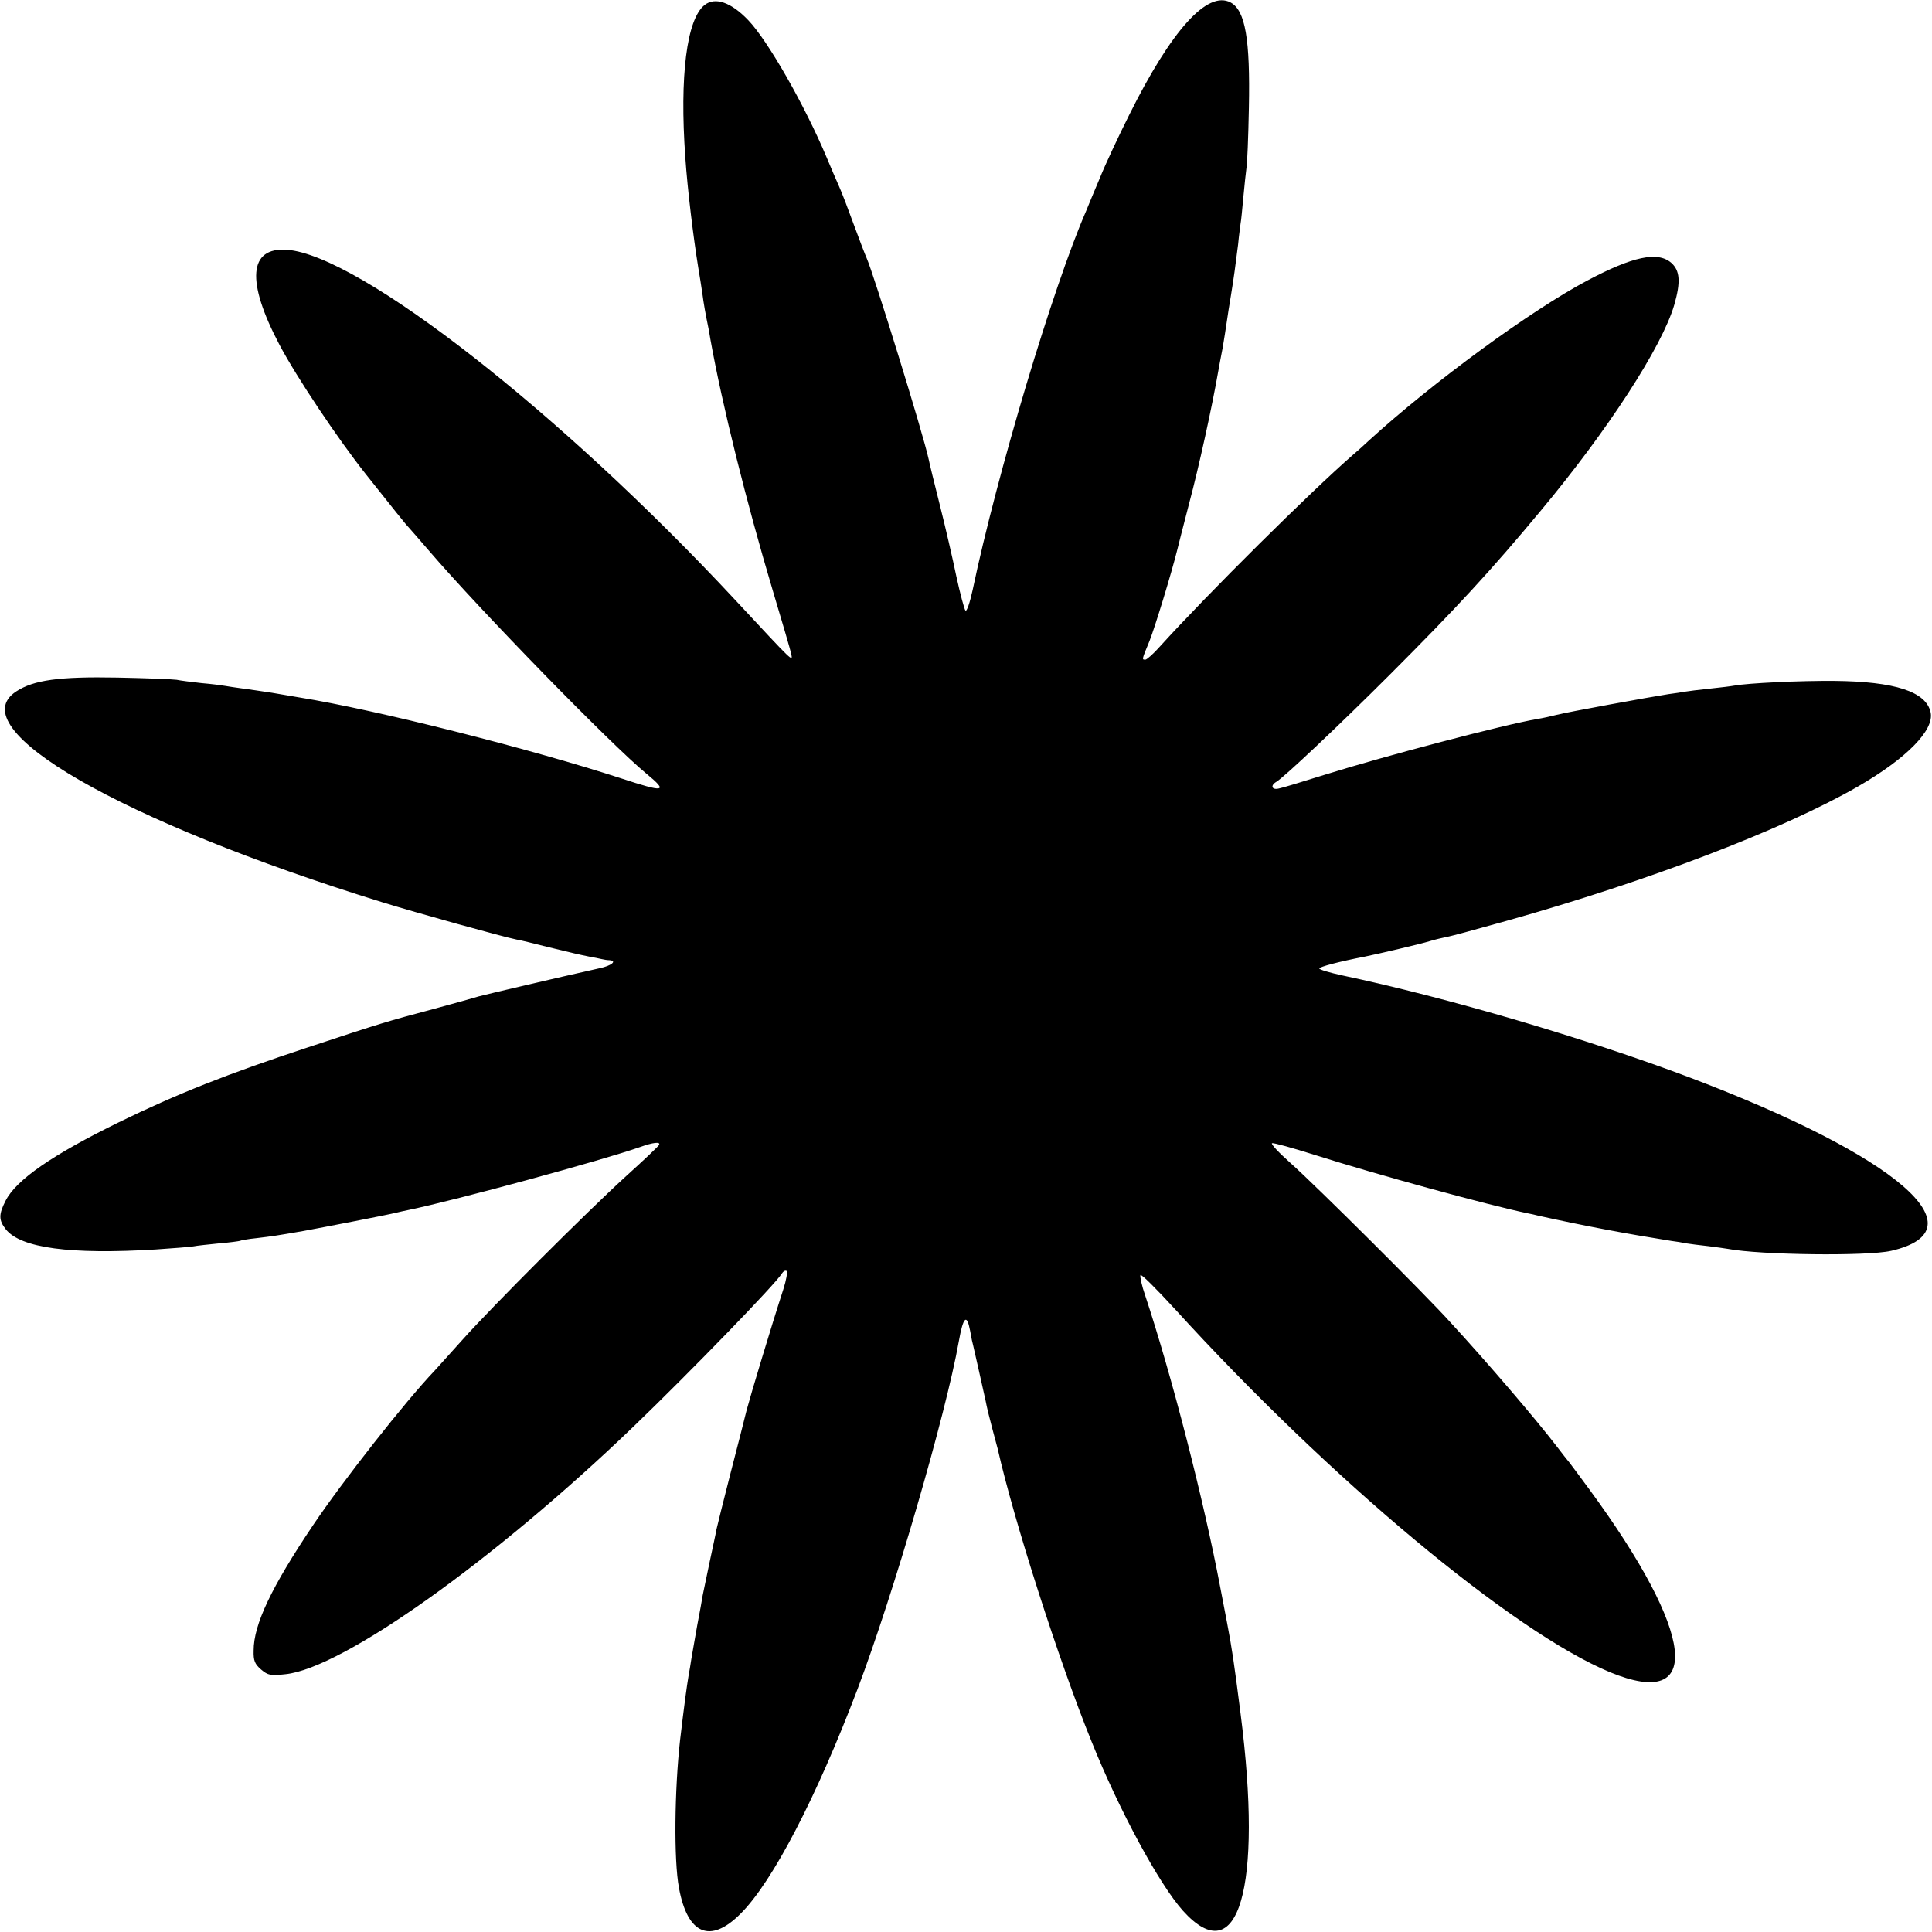 <?xml version="1.0" standalone="no"?>
<!DOCTYPE svg PUBLIC "-//W3C//DTD SVG 20010904//EN"
 "http://www.w3.org/TR/2001/REC-SVG-20010904/DTD/svg10.dtd">
<svg version="1.0" xmlns="http://www.w3.org/2000/svg"
 width="700pt" height="700pt" viewBox="0 0 700 700"
 preserveAspectRatio="xMidYMid meet">
<g transform="translate(0,700) scale(0.1,-0.1)"
fill="#000000" stroke="none">
<path d="M2553 6982 c-65 -51 -91 -258 -70 -552 8 -117 29 -289 47 -400 5 -30
12 -73 15 -95 4 -32 12 -77 20 -115 1 -3 5 -25 9 -50 43 -239 130 -588 226
-910 34 -113 64 -216 67 -230 5 -28 11 -34 -202 195 -633 680 -1362 1250
-1625 1270 -139 10 -149 -114 -27 -345 62 -117 210 -339 314 -470 92 -116 148
-186 153 -190 3 -3 36 -41 74 -85 186 -217 663 -706 789 -809 80 -66 65 -68
-93 -16 -332 108 -886 248 -1165 293 -16 3 -61 10 -100 17 -38 6 -88 13 -110
16 -22 3 -49 7 -60 9 -11 2 -49 7 -85 10 -36 4 -76 9 -90 12 -14 2 -110 6
-215 8 -212 4 -303 -9 -366 -50 -206 -134 377 -470 1326 -764 126 -39 436
-125 486 -135 13 -2 62 -14 109 -26 102 -25 116 -28 155 -36 17 -3 37 -7 45
-9 8 -2 21 -4 28 -4 29 -2 8 -20 -35 -29 -153 -34 -412 -95 -438 -102 -16 -5
-91 -26 -165 -46 -169 -45 -186 -50 -455 -139 -291 -96 -473 -168 -684 -271
-241 -118 -373 -209 -411 -285 -25 -49 -25 -70 1 -103 54 -68 234 -92 544 -73
61 4 121 9 135 11 14 3 56 7 94 11 38 3 72 8 75 9 3 2 31 7 61 10 58 7 66 8
170 26 71 13 303 58 335 66 11 3 31 7 45 10 174 36 699 179 839 228 47 17 75
20 69 8 -1 -4 -55 -55 -118 -112 -143 -130 -488 -475 -595 -595 -44 -49 -89
-99 -100 -111 -107 -112 -336 -404 -440 -559 -152 -226 -216 -361 -216 -455
-1 -37 4 -49 27 -69 25 -21 34 -23 88 -17 207 21 754 410 1260 896 208 200
519 521 539 556 5 8 12 12 17 9 4 -3 -1 -33 -12 -67 -43 -132 -119 -385 -133
-438 -7 -30 -34 -134 -59 -231 -25 -97 -47 -187 -50 -200 -2 -13 -14 -67 -25
-119 -11 -52 -22 -106 -25 -120 -2 -14 -11 -63 -20 -110 -8 -47 -18 -101 -21
-120 -3 -19 -7 -46 -10 -60 -7 -42 -16 -108 -31 -235 -20 -180 -23 -434 -4
-535 31 -170 114 -204 224 -93 116 116 275 423 423 813 130 343 320 995 367
1260 16 90 29 102 41 38 4 -24 9 -47 11 -53 3 -13 34 -149 45 -200 4 -22 15
-67 24 -100 9 -33 18 -67 20 -75 58 -257 220 -764 340 -1060 100 -249 245
-517 331 -613 201 -223 290 81 209 713 -24 188 -31 236 -50 335 -2 11 -13 67
-24 125 -59 312 -175 765 -272 1057 -12 34 -19 67 -17 73 2 6 58 -50 125 -123
559 -614 1226 -1171 1577 -1316 340 -140 308 140 -75 662 -33 45 -66 89 -72
97 -7 8 -28 35 -47 60 -77 100 -248 300 -385 449 -88 98 -488 496 -578 576
-43 38 -74 71 -68 73 5 2 74 -17 153 -42 230 -73 629 -182 773 -212 11 -2 29
-6 40 -9 172 -38 317 -65 480 -91 17 -2 41 -6 55 -9 14 -2 49 -7 79 -10 30 -4
62 -8 72 -10 115 -22 504 -27 591 -7 332 76 22 343 -727 627 -379 143 -879
290 -1262 371 -46 10 -83 21 -83 25 0 6 72 25 165 43 49 10 203 46 235 56 19
6 46 12 60 15 14 2 113 29 220 59 513 144 1000 330 1271 486 177 102 278 205
264 269 -16 75 -129 112 -350 114 -126 1 -311 -8 -361 -17 -10 -2 -50 -7 -89
-11 -38 -4 -79 -9 -90 -11 -10 -2 -37 -6 -60 -9 -65 -10 -367 -65 -405 -75
-19 -5 -51 -12 -70 -15 -118 -20 -546 -132 -770 -202 -80 -25 -155 -48 -167
-50 -25 -6 -31 11 -9 24 28 16 233 210 411 388 242 242 369 380 546 593 244
292 441 596 485 747 24 83 21 125 -11 153 -49 42 -139 23 -303 -64 -203 -107
-561 -369 -792 -580 -19 -18 -45 -41 -58 -52 -155 -135 -525 -502 -700 -695
-23 -26 -47 -47 -52 -47 -13 0 -14 -2 15 68 19 48 79 243 101 332 2 8 21 84
43 168 34 127 82 345 105 477 3 17 10 55 16 85 5 30 12 73 15 95 3 22 10 65
15 95 11 67 16 106 26 185 3 33 8 67 9 76 2 9 6 52 10 95 4 43 9 90 11 104 3
14 7 113 9 220 5 248 -13 352 -66 381 -84 45 -215 -100 -368 -408 -38 -76 -86
-178 -106 -228 -21 -49 -43 -103 -50 -120 -119 -273 -323 -953 -411 -1373 -10
-45 -21 -79 -26 -74 -4 4 -19 60 -33 124 -13 63 -40 180 -60 259 -20 79 -38
153 -40 164 -19 90 -199 671 -225 730 -5 11 -26 65 -46 120 -20 55 -44 118
-54 140 -10 22 -30 69 -45 105 -80 190 -213 423 -284 497 -62 65 -120 85 -158
55z"/>
</g>
</svg>
